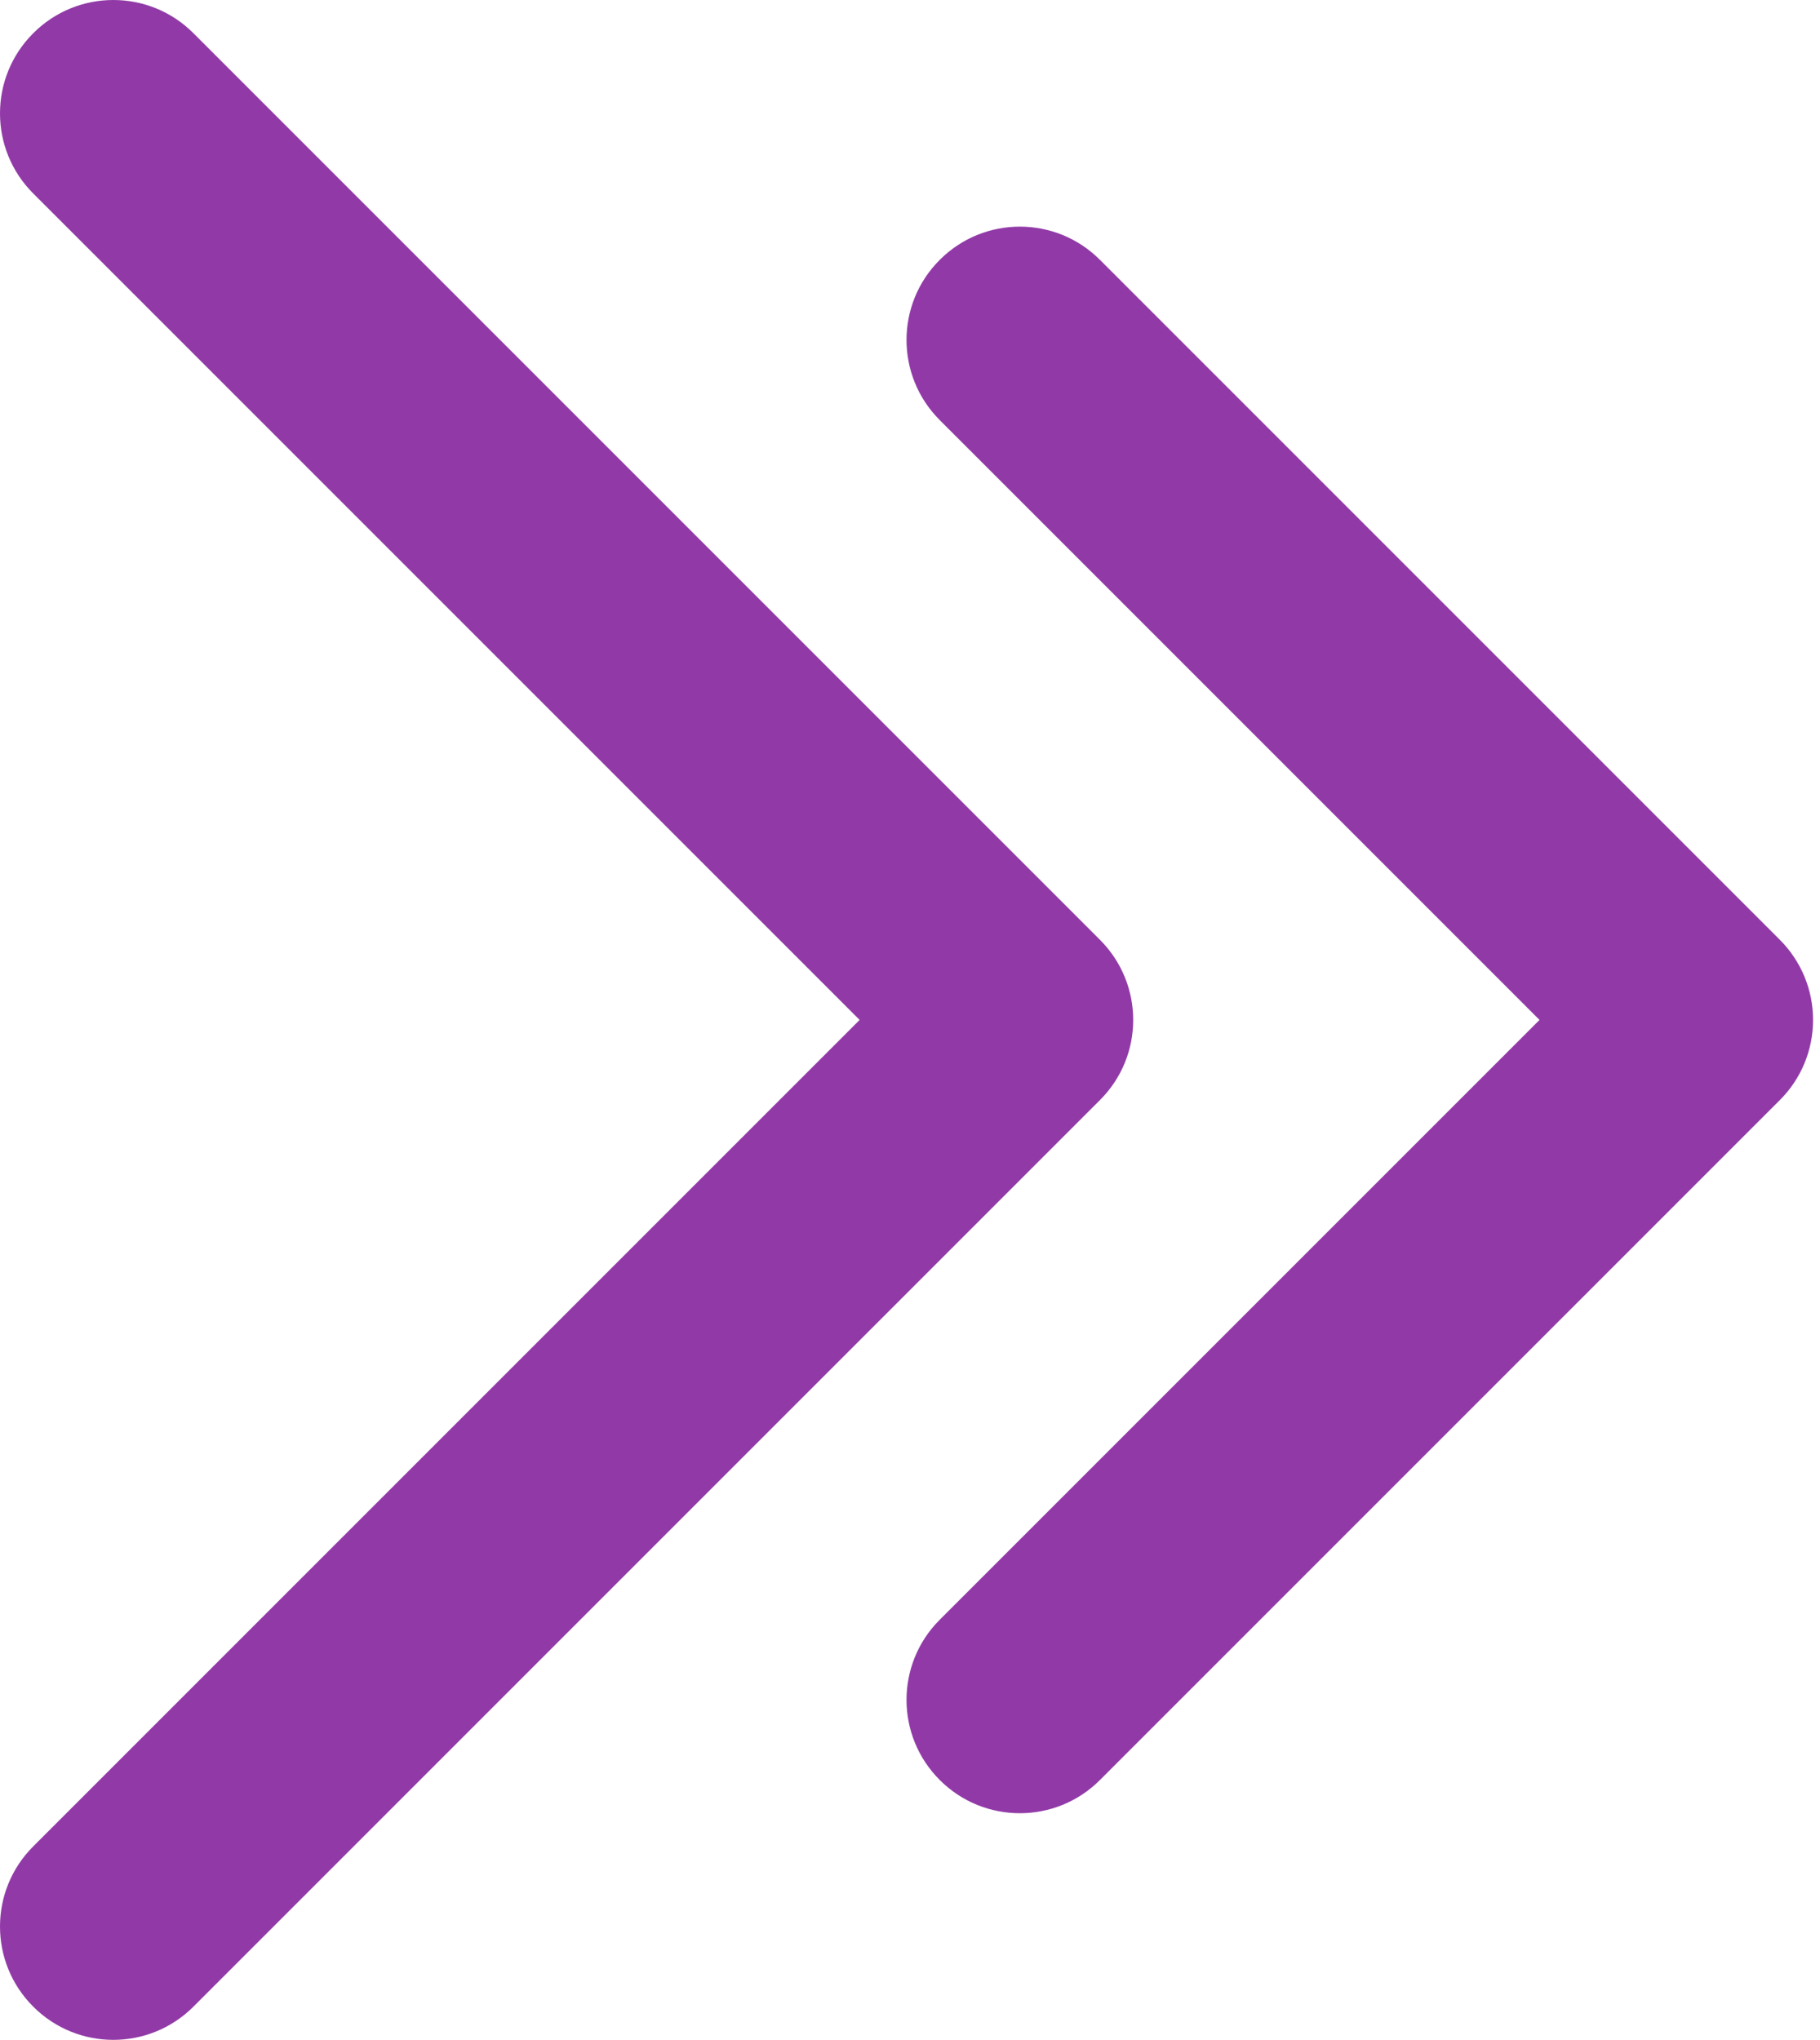 <svg width="58" height="65" viewBox="0 0 58 65" fill="none" xmlns="http://www.w3.org/2000/svg">
<g clip-path="url(#clip0_6946_163)">
<path fill-rule="evenodd" clip-rule="evenodd" d="M1.059 1.059C2.467 -0.353 4.757 -0.353 6.165 1.059L35.054 29.948C36.466 31.36 36.466 33.646 35.054 35.054L6.165 63.943C4.753 65.355 2.467 65.355 1.059 63.943C-0.353 62.535 -0.353 60.245 1.059 58.837L27.395 32.501L1.059 6.165C-0.353 4.757 -0.353 2.467 1.059 1.059ZM29.948 8.281C31.356 6.869 33.646 6.869 35.054 8.281L56.721 29.948C57.4 30.627 57.779 31.544 57.779 32.501C57.779 33.458 57.4 34.379 56.721 35.054L35.054 56.721C33.646 58.133 31.356 58.133 29.948 56.721C28.536 55.312 28.536 53.023 29.948 51.614L49.062 32.501L29.948 13.387C28.536 11.975 28.536 9.69 29.948 8.281Z" fill="#913AA7"/>
</g>
<defs>
<clipPath id="clip0_6946_163">
<rect width="57.778" height="65" fill="white"/>
</clipPath>
</defs>
</svg>
